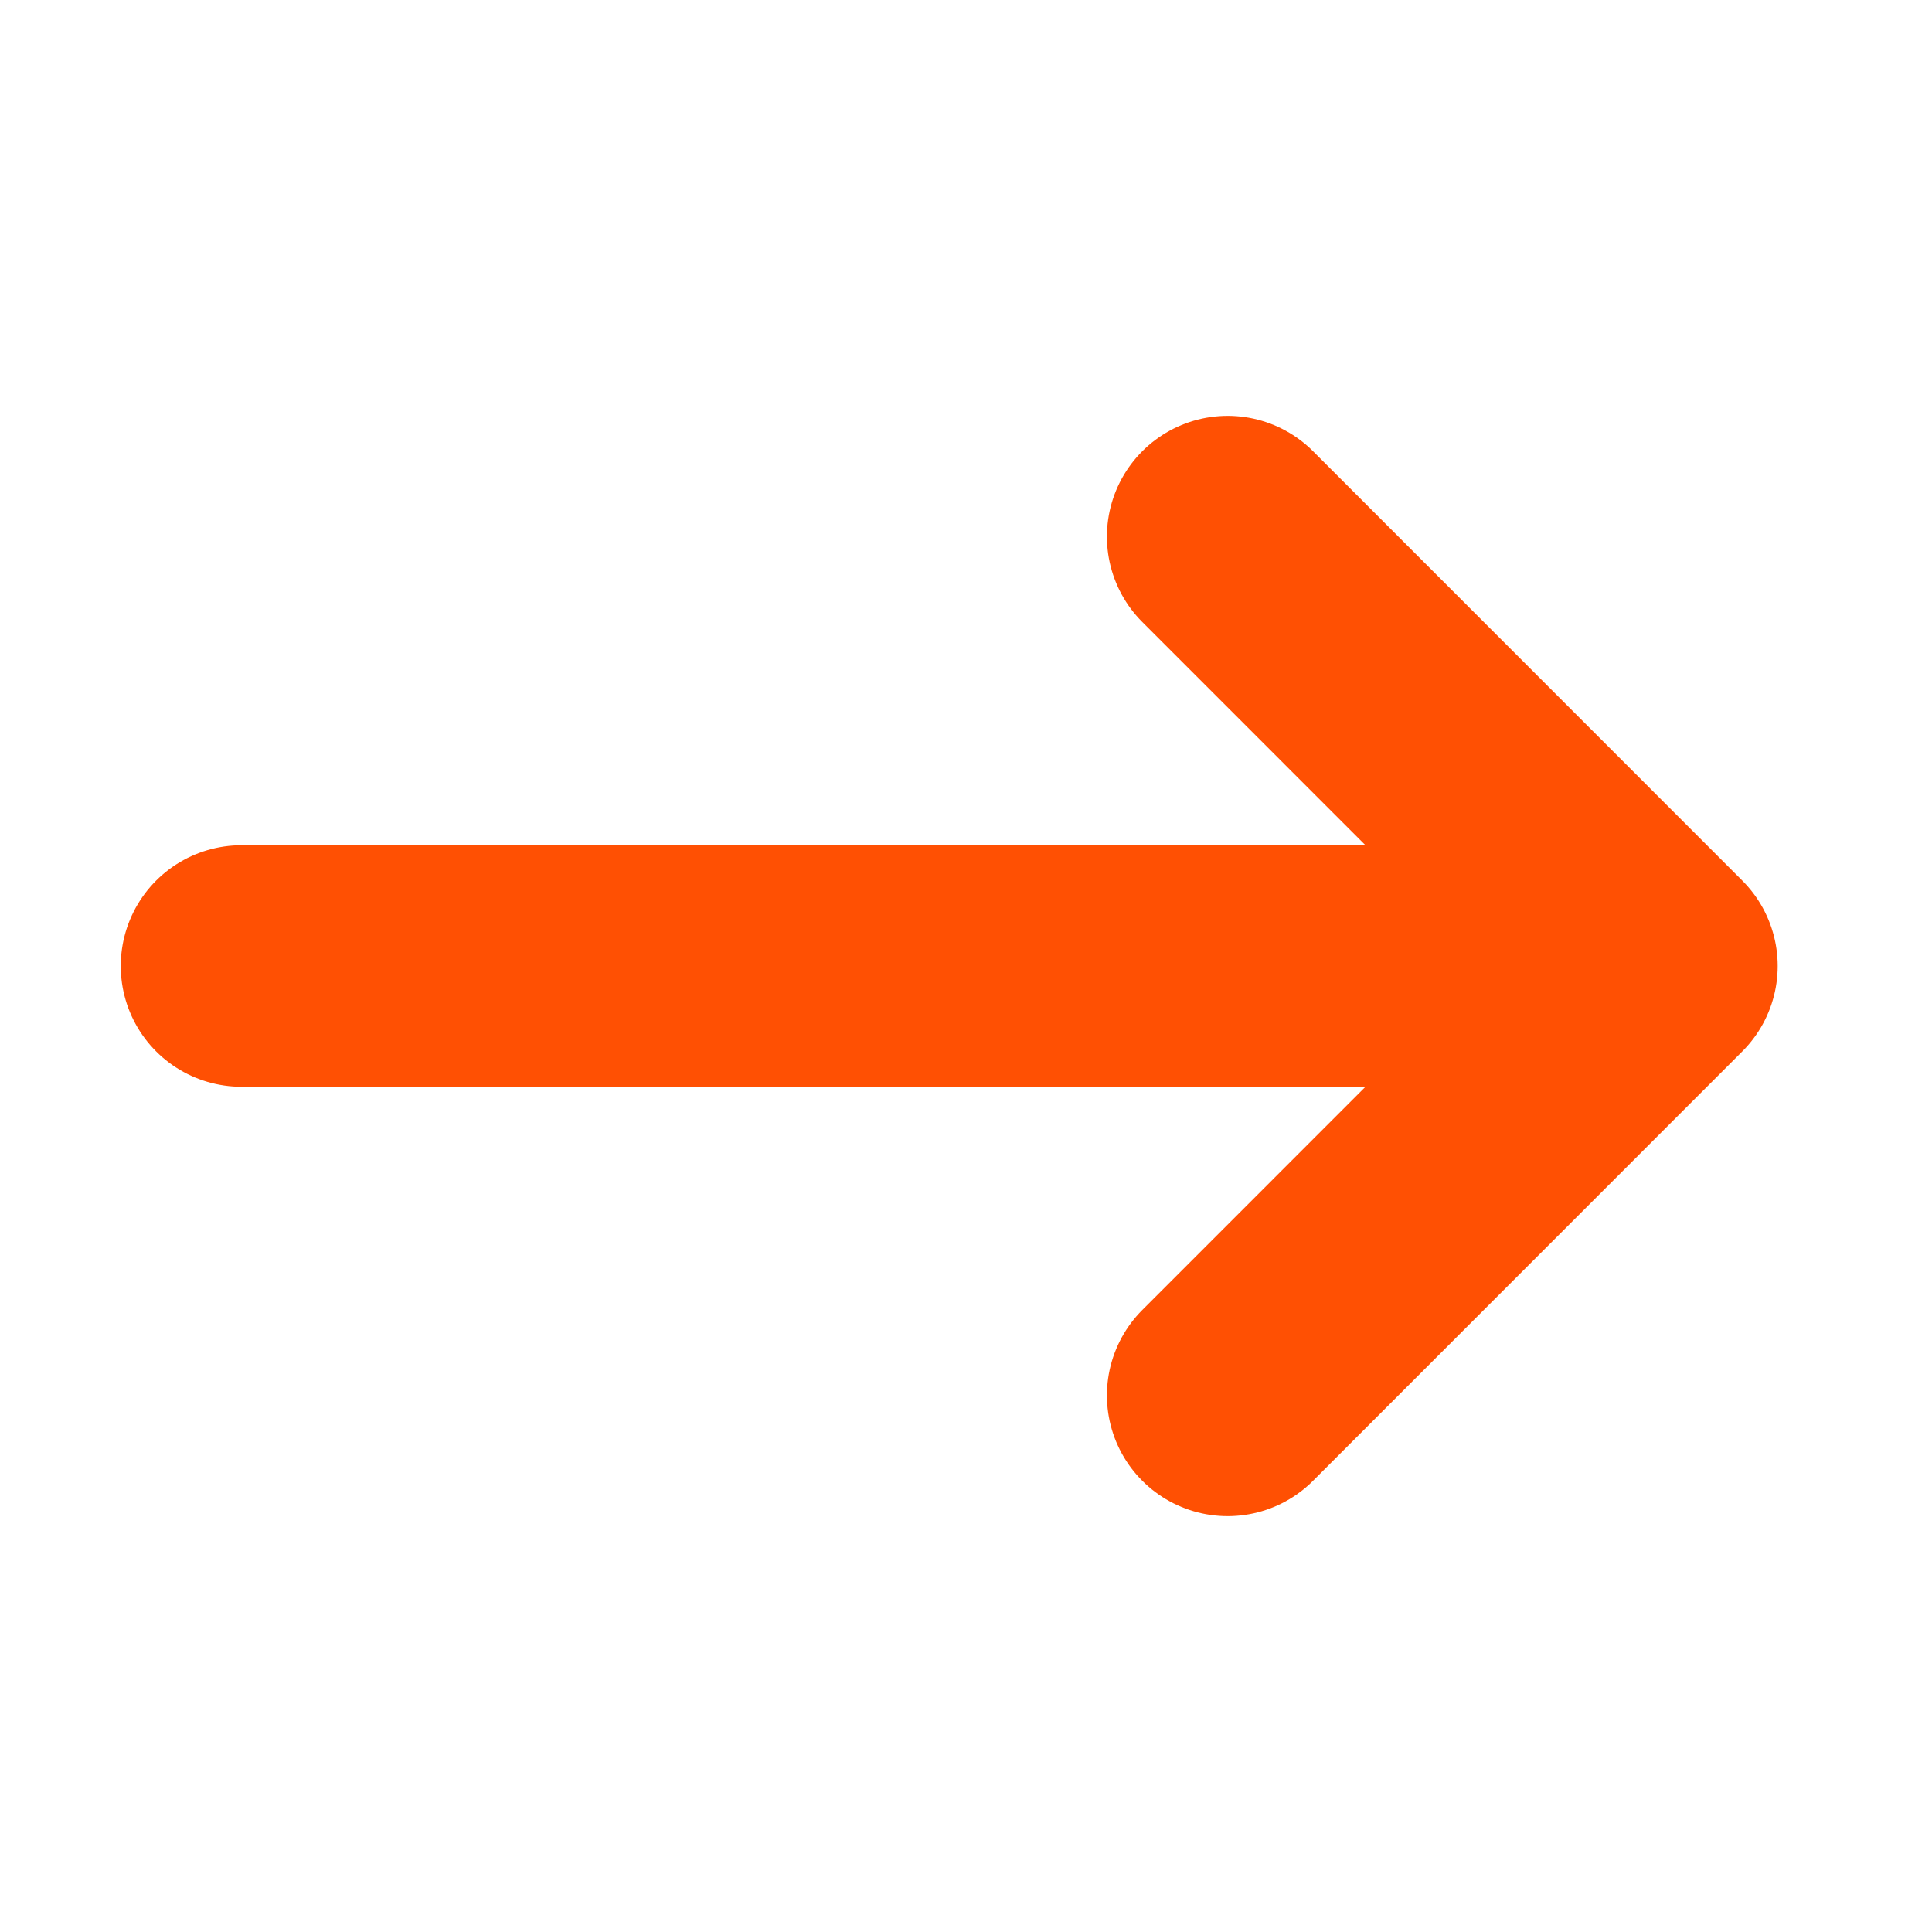 <?xml version="1.0" encoding="UTF-8"?>
<svg width="16px" height="16px" viewBox="0 0 16 16" version="1.1" xmlns="http://www.w3.org/2000/svg" xmlns:xlink="http://www.w3.org/1999/xlink">
    <title>icon_orange_arrow_R</title>
    <g id="icon_orange_arrow_R" stroke="none" stroke-width="1" fill="none" fill-rule="evenodd" stroke-linecap="round" stroke-linejoin="round">
        <g id="Group-2" transform="translate(2, 4)" stroke="#FF5003" stroke-width="2">
            <polyline id="Stroke-3" points="8.167 0.444 11.722 4 8.167 7.556"></polyline>
            <line x1="-2.65334051e-13" y1="4" x2="11.333" y2="4" id="Stroke-1"></line>
        </g>
    </g>
</svg>